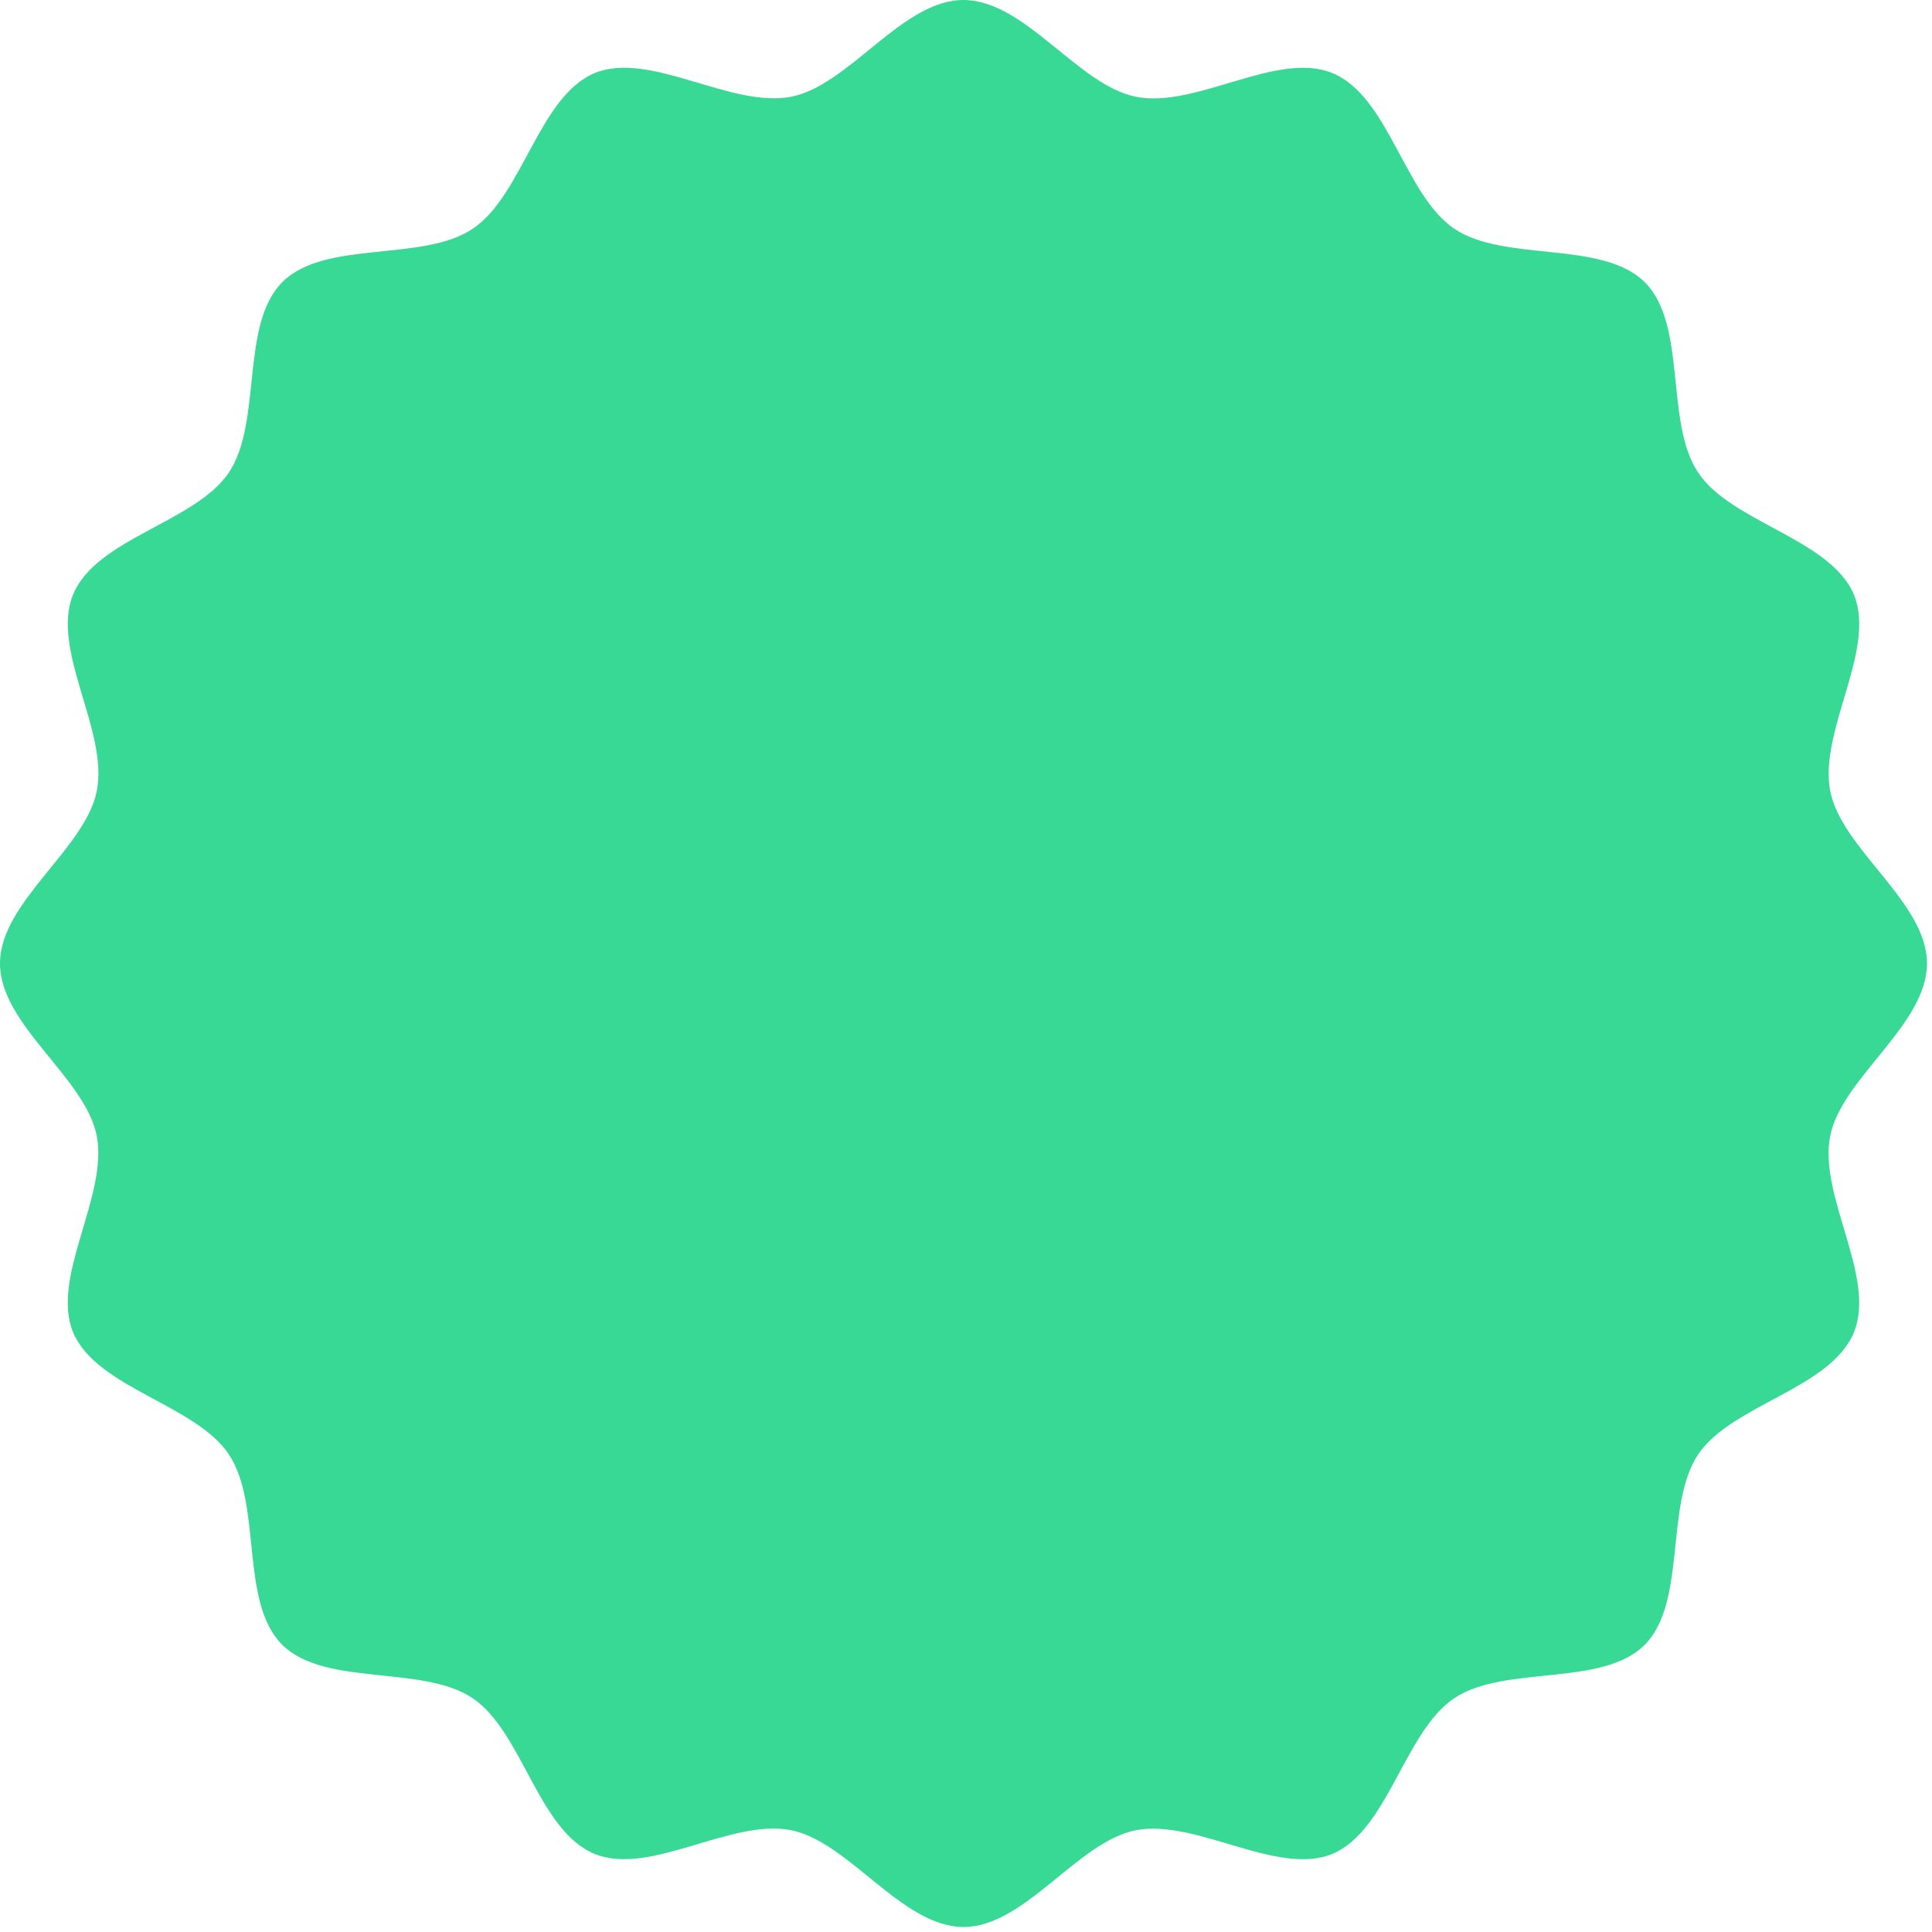 <?xml version="1.0" encoding="utf-8"?>
<svg xmlns="http://www.w3.org/2000/svg" fill="none" height="100%" overflow="visible" preserveAspectRatio="none" style="display: block;" viewBox="0 0 175 175" width="100%">
<path d="M174.546 87.273C174.546 92.841 166.832 97.634 165.782 102.883C164.686 108.315 169.981 115.664 167.927 120.685C165.827 125.797 156.881 127.212 153.823 131.731C150.765 136.295 152.819 145.105 148.985 148.985C145.105 152.864 136.295 150.765 131.731 153.823C127.212 156.835 125.751 165.782 120.685 167.927C115.664 169.981 108.361 164.732 102.883 165.782C97.588 166.832 92.841 174.546 87.273 174.546C81.704 174.546 76.911 166.832 71.662 165.782C66.231 164.686 58.882 169.981 53.861 167.927C48.749 165.827 47.334 156.881 42.815 153.823C38.25 150.765 29.441 152.819 25.561 148.985C21.681 145.105 23.781 136.295 20.723 131.731C17.71 127.212 8.764 125.751 6.618 120.685C4.564 115.664 9.814 108.361 8.764 102.883C7.714 97.588 0 92.841 0 87.273C0 81.704 7.714 76.911 8.764 71.662C9.859 66.231 4.564 58.882 6.618 53.861C8.718 48.749 17.665 47.334 20.723 42.815C23.781 38.25 21.727 29.441 25.561 25.561C29.441 21.681 38.25 23.781 42.815 20.723C47.334 17.71 48.794 8.764 53.861 6.618C58.882 4.564 66.185 9.814 71.662 8.764C76.957 7.714 81.704 0 87.273 0C92.841 0 97.634 7.714 102.883 8.764C108.315 9.859 115.664 4.564 120.685 6.618C125.797 8.718 127.212 17.665 131.731 20.723C136.295 23.781 145.105 21.727 148.985 25.561C152.864 29.441 150.765 38.25 153.823 42.815C156.835 47.334 165.782 48.794 167.927 53.861C169.981 58.882 164.732 66.185 165.782 71.662C166.832 76.957 174.546 81.704 174.546 87.273Z" fill="#37D995" id="Vector"/>
</svg>